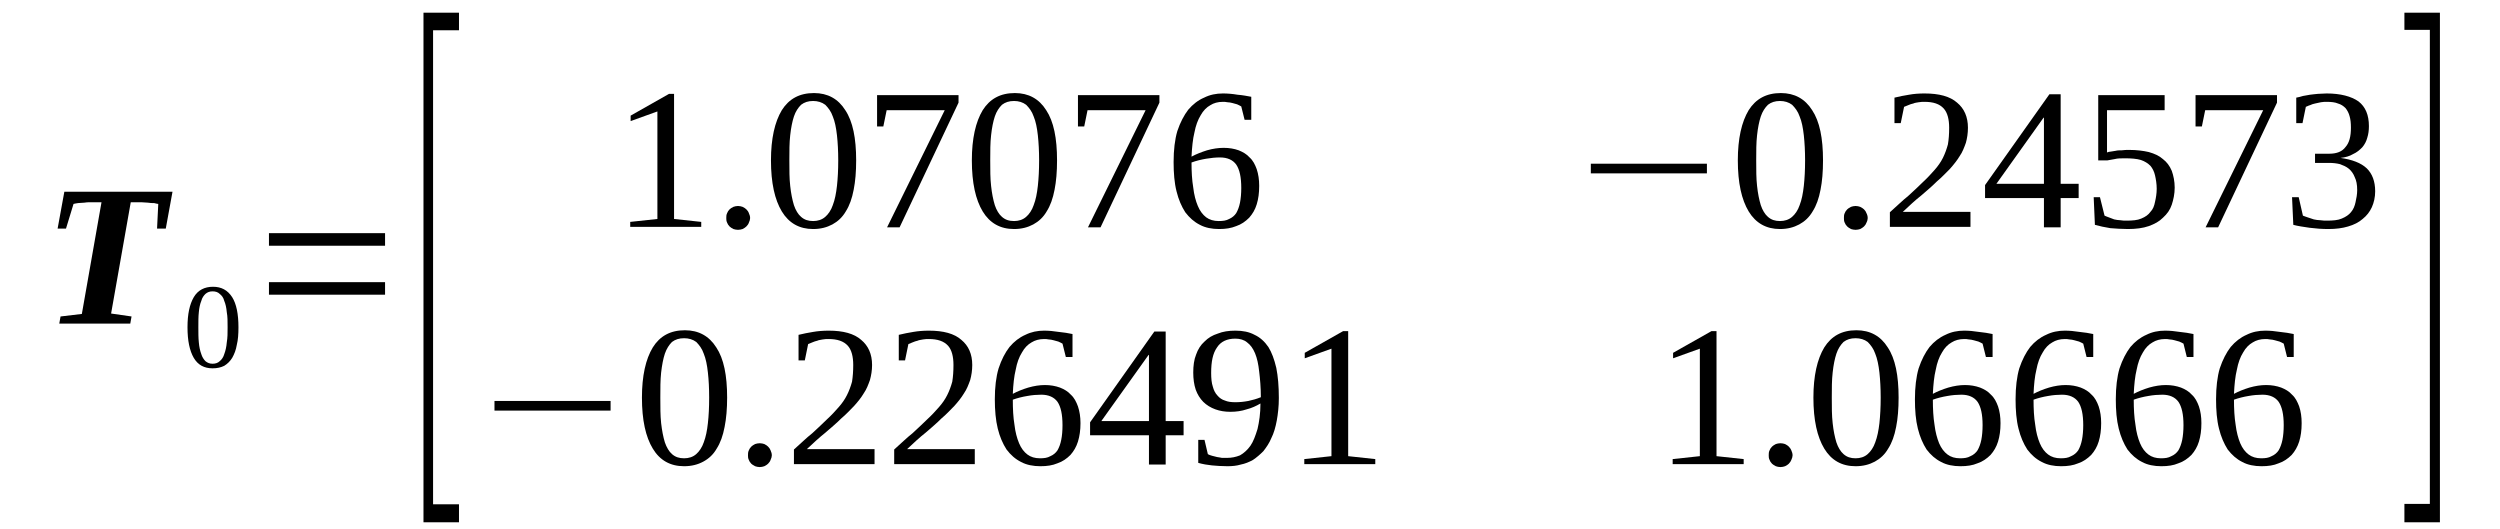 <?xml version='1.0' encoding='UTF-8'?>
<!-- This file was generated by dvisvgm 1.15.1 -->
<svg height='36pt' version='1.1' viewBox='0 -36 170 36' width='170pt' xmlns='http://www.w3.org/2000/svg' xmlns:xlink='http://www.w3.org/1999/xlink'>
<defs>
<clipPath id='clip1'>
<path clip-rule='evenodd' d='M0 -35.989H169.918V-0.029H0V-35.989'/>
</clipPath>
</defs>
<g id='page1'>
<g>
<path clip-path='url(#clip1)' d='M4.031 -13.996L4.117 -14.48L5.566 -14.652L6.902 -22.246H6.504C6.391 -22.246 6.277 -22.246 6.133 -22.246C5.992 -22.246 5.852 -22.246 5.738 -22.219C5.594 -22.219 5.453 -22.191 5.312 -22.191C5.195 -22.164 5.082 -22.164 5 -22.133L4.488 -20.457H3.918L4.375 -22.961H11.73L11.273 -20.457H10.68L10.762 -22.133C10.707 -22.133 10.594 -22.164 10.48 -22.191C10.336 -22.191 10.195 -22.191 10.055 -22.219C9.91 -22.219 9.77 -22.246 9.629 -22.246C9.484 -22.246 9.371 -22.246 9.285 -22.246H8.891L7.555 -14.68L8.945 -14.48L8.859 -13.996H4.031Z' fill-rule='evenodd'/>
<path clip-path='url(#clip1)' d='M16.215 -13.743C16.215 -13.286 16.188 -12.887 16.102 -12.547C16.047 -12.204 15.934 -11.922 15.789 -11.665C15.648 -11.438 15.477 -11.266 15.25 -11.126C15.023 -11.012 14.77 -10.954 14.457 -10.954C13.887 -10.954 13.461 -11.18 13.176 -11.665C12.895 -12.149 12.75 -12.832 12.75 -13.743C12.75 -14.653 12.895 -15.305 13.176 -15.79C13.461 -16.274 13.914 -16.5 14.484 -16.5C15.051 -16.5 15.477 -16.274 15.789 -15.79C16.074 -15.336 16.215 -14.653 16.215 -13.743ZM15.477 -13.743C15.477 -14.141 15.477 -14.481 15.422 -14.766C15.395 -15.079 15.336 -15.336 15.25 -15.536C15.195 -15.762 15.082 -15.903 14.938 -16.016C14.824 -16.133 14.656 -16.188 14.457 -16.188C14.258 -16.188 14.113 -16.133 13.973 -16.016C13.859 -15.903 13.746 -15.762 13.688 -15.536C13.605 -15.336 13.547 -15.079 13.52 -14.766C13.488 -14.481 13.488 -14.141 13.488 -13.743C13.488 -13.372 13.488 -13.032 13.52 -12.719C13.547 -12.403 13.605 -12.149 13.688 -11.922C13.746 -11.723 13.859 -11.551 13.973 -11.438C14.113 -11.325 14.258 -11.266 14.457 -11.266C14.656 -11.266 14.824 -11.325 14.938 -11.438C15.082 -11.551 15.195 -11.723 15.25 -11.922C15.336 -12.149 15.395 -12.403 15.422 -12.719C15.477 -13.032 15.477 -13.372 15.477 -13.743Z' fill-rule='evenodd'/>
<path clip-path='url(#clip1)' d='M18.289 -15.961V-16.813H26.184V-15.961H18.289ZM18.289 -19.29V-20.145H26.184V-19.29H18.289Z' fill-rule='evenodd'/>
<path clip-path='url(#clip1)' d='M28.797 -0.485V-35.137H31.211V-33.942H29.449V-1.708H31.211V-0.485H28.797Z' fill-rule='evenodd'/>
<path clip-path='url(#clip1)' d='M45.836 -21.11L47.684 -20.911V-20.571H42.855V-20.911L44.703 -21.11V-28.422L42.883 -27.766V-28.137L45.496 -29.618H45.836V-21.11Z' fill-rule='evenodd'/>
<path clip-path='url(#clip1)' d='M51.008 -21.169C51.008 -21.082 50.977 -20.969 50.922 -20.856C50.895 -20.77 50.836 -20.684 50.75 -20.598C50.695 -20.54 50.609 -20.485 50.496 -20.426C50.41 -20.399 50.297 -20.372 50.184 -20.372S49.957 -20.399 49.871 -20.426C49.758 -20.485 49.672 -20.54 49.613 -20.598C49.531 -20.684 49.473 -20.77 49.445 -20.856C49.387 -20.969 49.387 -21.082 49.387 -21.169C49.387 -21.282 49.387 -21.395 49.445 -21.508C49.473 -21.594 49.531 -21.68 49.613 -21.766C49.672 -21.821 49.758 -21.879 49.871 -21.934C49.957 -21.965 50.07 -21.993 50.184 -21.993S50.41 -21.965 50.496 -21.934C50.609 -21.879 50.695 -21.821 50.75 -21.766C50.836 -21.68 50.895 -21.594 50.922 -21.508C50.977 -21.395 51.008 -21.282 51.008 -21.169Z' fill-rule='evenodd'/>
<path clip-path='url(#clip1)' d='M58.219 -25.094C58.219 -24.325 58.164 -23.672 58.051 -23.102C57.938 -22.504 57.766 -22.02 57.512 -21.622C57.281 -21.223 56.969 -20.938 56.602 -20.739C56.23 -20.54 55.805 -20.426 55.293 -20.426C54.359 -20.426 53.648 -20.825 53.164 -21.622C52.684 -22.419 52.426 -23.555 52.426 -25.094C52.426 -26.575 52.684 -27.711 53.164 -28.508C53.648 -29.274 54.359 -29.672 55.352 -29.672C56.289 -29.672 57 -29.274 57.48 -28.508C57.992 -27.739 58.219 -26.602 58.219 -25.094ZM57 -25.094C57 -25.719 56.969 -26.29 56.914 -26.801C56.855 -27.313 56.773 -27.739 56.629 -28.082C56.516 -28.422 56.316 -28.676 56.117 -28.875C55.891 -29.047 55.605 -29.133 55.293 -29.133C54.953 -29.133 54.699 -29.047 54.473 -28.875C54.273 -28.676 54.102 -28.422 53.988 -28.082C53.875 -27.739 53.789 -27.313 53.734 -26.801C53.676 -26.29 53.676 -25.719 53.676 -25.094C53.676 -24.438 53.676 -23.872 53.734 -23.36C53.789 -22.844 53.875 -22.419 53.988 -22.047C54.102 -21.707 54.273 -21.422 54.473 -21.254C54.699 -21.055 54.953 -20.969 55.293 -20.969C55.605 -20.969 55.891 -21.055 56.117 -21.254C56.316 -21.422 56.516 -21.707 56.629 -22.047C56.773 -22.419 56.855 -22.844 56.914 -23.36C56.969 -23.872 57 -24.438 57 -25.094Z' fill-rule='evenodd'/>
<path clip-path='url(#clip1)' d='M60.066 -27.399H59.641V-29.532H65.18V-29.02L61.172 -20.54H60.32L64.242 -28.508H60.293L60.066 -27.399Z' fill-rule='evenodd'/>
<path clip-path='url(#clip1)' d='M71.879 -25.094C71.879 -24.325 71.824 -23.672 71.711 -23.102C71.597 -22.504 71.426 -22.02 71.172 -21.622C70.942 -21.223 70.629 -20.938 70.262 -20.739C69.891 -20.54 69.465 -20.426 68.957 -20.426C68.019 -20.426 67.309 -20.825 66.824 -21.622C66.344 -22.419 66.086 -23.555 66.086 -25.094C66.086 -26.575 66.344 -27.711 66.824 -28.508C67.309 -29.274 68.019 -29.672 69.012 -29.672C69.949 -29.672 70.66 -29.274 71.141 -28.508C71.652 -27.739 71.879 -26.602 71.879 -25.094ZM70.66 -25.094C70.66 -25.719 70.629 -26.29 70.574 -26.801C70.516 -27.313 70.434 -27.739 70.289 -28.082C70.176 -28.422 69.977 -28.676 69.777 -28.875C69.551 -29.047 69.269 -29.133 68.957 -29.133C68.613 -29.133 68.359 -29.047 68.133 -28.875C67.934 -28.676 67.762 -28.422 67.648 -28.082C67.535 -27.739 67.449 -27.313 67.394 -26.801C67.336 -26.29 67.336 -25.719 67.336 -25.094C67.336 -24.438 67.336 -23.872 67.394 -23.36C67.449 -22.844 67.535 -22.419 67.648 -22.047C67.762 -21.707 67.934 -21.422 68.133 -21.254C68.359 -21.055 68.613 -20.969 68.957 -20.969C69.269 -20.969 69.551 -21.055 69.777 -21.254C69.977 -21.422 70.176 -21.707 70.289 -22.047C70.434 -22.419 70.516 -22.844 70.574 -23.36C70.629 -23.872 70.66 -24.438 70.66 -25.094Z' fill-rule='evenodd'/>
<path clip-path='url(#clip1)' d='M73.727 -27.399H73.301V-29.532H78.84V-29.02L74.836 -20.54H73.981L77.902 -28.508H73.953L73.727 -27.399Z' fill-rule='evenodd'/>
<path clip-path='url(#clip1)' d='M85.625 -23.36C85.625 -22.875 85.57 -22.477 85.457 -22.106C85.344 -21.735 85.172 -21.454 84.945 -21.196C84.687 -20.938 84.406 -20.739 84.063 -20.625C83.723 -20.485 83.355 -20.426 82.898 -20.426C82.418 -20.426 81.961 -20.512 81.594 -20.711C81.195 -20.911 80.883 -21.196 80.598 -21.567C80.344 -21.965 80.144 -22.419 80.004 -22.989C79.859 -23.555 79.805 -24.239 79.805 -24.981C79.805 -25.805 79.891 -26.516 80.058 -27.086C80.258 -27.684 80.516 -28.165 80.797 -28.536C81.109 -28.907 81.481 -29.192 81.879 -29.36C82.273 -29.559 82.699 -29.645 83.156 -29.645C83.469 -29.645 83.809 -29.618 84.148 -29.559C84.488 -29.532 84.801 -29.473 85.086 -29.419V-27.852H84.633L84.406 -28.762C84.32 -28.821 84.234 -28.848 84.121 -28.907C84.035 -28.934 83.922 -28.961 83.809 -28.993C83.695 -29.02 83.582 -29.047 83.469 -29.047C83.355 -29.075 83.242 -29.075 83.156 -29.075C82.812 -29.075 82.531 -28.993 82.305 -28.848C82.047 -28.707 81.82 -28.477 81.648 -28.165C81.453 -27.852 81.309 -27.454 81.223 -27C81.109 -26.543 81.055 -25.977 81.023 -25.348C81.336 -25.52 81.707 -25.661 82.074 -25.778C82.473 -25.891 82.844 -25.946 83.211 -25.946C83.582 -25.946 83.922 -25.891 84.234 -25.778C84.519 -25.661 84.773 -25.52 84.972 -25.294C85.199 -25.094 85.344 -24.809 85.457 -24.497C85.57 -24.153 85.625 -23.786 85.625 -23.36ZM82.871 -20.969C83.156 -20.969 83.383 -20.997 83.582 -21.11C83.781 -21.196 83.949 -21.336 84.063 -21.508C84.176 -21.707 84.262 -21.934 84.32 -22.219C84.375 -22.504 84.406 -22.844 84.406 -23.215C84.406 -23.954 84.293 -24.469 84.063 -24.809C83.836 -25.122 83.469 -25.294 82.957 -25.294C82.672 -25.294 82.332 -25.262 82.019 -25.207C81.68 -25.149 81.336 -25.067 81.023 -24.95C81.023 -24.325 81.055 -23.754 81.141 -23.243C81.195 -22.762 81.309 -22.332 81.453 -21.993C81.594 -21.653 81.793 -21.395 82.019 -21.223C82.246 -21.055 82.531 -20.969 82.871 -20.969Z' fill-rule='evenodd'/>
<path clip-path='url(#clip1)' d='M108.176 -24.211V-24.868H116.07V-24.211H108.176Z' fill-rule='evenodd'/>
<path clip-path='url(#clip1)' d='M123.965 -25.094C123.965 -24.325 123.91 -23.672 123.797 -23.102C123.684 -22.504 123.512 -22.02 123.258 -21.622C123.027 -21.223 122.715 -20.938 122.348 -20.739C121.977 -20.54 121.551 -20.426 121.039 -20.426C120.105 -20.426 119.395 -20.825 118.91 -21.622C118.43 -22.419 118.172 -23.555 118.172 -25.094C118.172 -26.575 118.43 -27.711 118.91 -28.508C119.395 -29.274 120.105 -29.672 121.098 -29.672C122.035 -29.672 122.746 -29.274 123.227 -28.508C123.738 -27.739 123.965 -26.602 123.965 -25.094ZM122.746 -25.094C122.746 -25.719 122.715 -26.29 122.66 -26.801C122.602 -27.313 122.52 -27.739 122.375 -28.082C122.262 -28.422 122.062 -28.676 121.863 -28.875C121.637 -29.047 121.352 -29.133 121.039 -29.133C120.699 -29.133 120.445 -29.047 120.219 -28.875C120.02 -28.676 119.848 -28.422 119.734 -28.082C119.621 -27.739 119.535 -27.313 119.48 -26.801C119.422 -26.29 119.422 -25.719 119.422 -25.094C119.422 -24.438 119.422 -23.872 119.48 -23.36C119.535 -22.844 119.621 -22.419 119.734 -22.047C119.848 -21.707 120.02 -21.422 120.219 -21.254C120.445 -21.055 120.699 -20.969 121.039 -20.969C121.352 -20.969 121.637 -21.055 121.863 -21.254C122.062 -21.422 122.262 -21.707 122.375 -22.047C122.52 -22.419 122.602 -22.844 122.66 -23.36C122.715 -23.872 122.746 -24.438 122.746 -25.094Z' fill-rule='evenodd'/>
<path clip-path='url(#clip1)' d='M127.004 -21.169C127.004 -21.082 126.977 -20.969 126.918 -20.856C126.891 -20.77 126.836 -20.684 126.75 -20.598C126.691 -20.54 126.605 -20.485 126.492 -20.426C126.41 -20.399 126.293 -20.372 126.18 -20.372C126.066 -20.372 125.953 -20.399 125.867 -20.426C125.754 -20.485 125.672 -20.54 125.613 -20.598C125.527 -20.684 125.473 -20.77 125.441 -20.856C125.387 -20.969 125.387 -21.082 125.387 -21.169C125.387 -21.282 125.387 -21.395 125.441 -21.508C125.473 -21.594 125.527 -21.68 125.613 -21.766C125.672 -21.821 125.754 -21.879 125.867 -21.934C125.953 -21.965 126.066 -21.993 126.18 -21.993C126.293 -21.993 126.41 -21.965 126.492 -21.934C126.605 -21.879 126.691 -21.821 126.75 -21.766C126.836 -21.68 126.891 -21.594 126.918 -21.508C126.977 -21.395 127.004 -21.282 127.004 -21.169Z' fill-rule='evenodd'/>
<path clip-path='url(#clip1)' d='M133.992 -20.571H128.512V-21.567C128.965 -21.965 129.363 -22.364 129.758 -22.676C130.129 -23.016 130.469 -23.329 130.754 -23.614C131.066 -23.899 131.32 -24.184 131.547 -24.438C131.777 -24.696 131.977 -24.981 132.117 -25.262C132.258 -25.547 132.371 -25.86 132.457 -26.176C132.516 -26.516 132.543 -26.887 132.543 -27.313C132.543 -27.883 132.43 -28.336 132.172 -28.622C131.891 -28.934 131.465 -29.075 130.867 -29.075C130.754 -29.075 130.613 -29.075 130.469 -29.047C130.355 -29.02 130.215 -29.02 130.102 -28.961C129.988 -28.934 129.875 -28.907 129.758 -28.848C129.676 -28.821 129.563 -28.762 129.477 -28.735L129.25 -27.625H128.824V-29.36C129.164 -29.446 129.477 -29.504 129.816 -29.559C130.129 -29.618 130.496 -29.645 130.867 -29.645C131.859 -29.645 132.602 -29.446 133.082 -29.02C133.566 -28.622 133.82 -28.051 133.82 -27.313C133.82 -26.942 133.766 -26.602 133.68 -26.29C133.566 -25.977 133.453 -25.661 133.254 -25.379C133.082 -25.094 132.855 -24.809 132.602 -24.524C132.344 -24.27 132.059 -23.954 131.719 -23.672C131.406 -23.36 131.039 -23.044 130.641 -22.704C130.242 -22.391 129.844 -22.02 129.391 -21.594H133.992V-20.571Z' fill-rule='evenodd'/>
<path clip-path='url(#clip1)' d='M140.125 -22.532V-20.54H138.988V-22.532H134.984V-23.415L139.359 -29.59H140.125V-23.5H141.348V-22.532H140.125ZM138.988 -27.997H138.961L135.754 -23.5H138.988V-27.997Z' fill-rule='evenodd'/>
<path clip-path='url(#clip1)' d='M144.812 -25.805C145.293 -25.805 145.75 -25.747 146.117 -25.661C146.516 -25.547 146.828 -25.407 147.082 -25.18C147.34 -24.981 147.539 -24.723 147.68 -24.383C147.793 -24.071 147.879 -23.672 147.879 -23.243C147.879 -22.817 147.793 -22.419 147.68 -22.079C147.566 -21.735 147.367 -21.454 147.082 -21.196C146.828 -20.938 146.516 -20.77 146.117 -20.625C145.719 -20.485 145.238 -20.426 144.699 -20.426C144.273 -20.426 143.875 -20.457 143.504 -20.485C143.137 -20.54 142.766 -20.625 142.453 -20.711L142.371 -22.59H142.797L143.109 -21.336C143.191 -21.309 143.277 -21.254 143.391 -21.223C143.504 -21.169 143.648 -21.137 143.762 -21.082C143.902 -21.055 144.043 -21.024 144.187 -21.024C144.328 -20.997 144.473 -20.997 144.586 -20.997C145.012 -20.997 145.352 -21.024 145.605 -21.137C145.891 -21.254 146.09 -21.395 146.23 -21.594C146.402 -21.766 146.488 -21.993 146.543 -22.278C146.602 -22.532 146.656 -22.844 146.656 -23.161C146.656 -23.5 146.602 -23.813 146.543 -24.071C146.488 -24.325 146.375 -24.551 146.23 -24.723C146.063 -24.895 145.836 -25.036 145.578 -25.122C145.293 -25.207 144.926 -25.235 144.5 -25.235C144.242 -25.235 143.988 -25.235 143.789 -25.18C143.59 -25.149 143.449 -25.122 143.305 -25.094H142.68V-29.532H147.195V-28.508H143.277V-25.633C143.336 -25.661 143.449 -25.692 143.535 -25.692C143.648 -25.719 143.762 -25.719 143.875 -25.747C143.988 -25.778 144.129 -25.778 144.273 -25.778C144.441 -25.805 144.613 -25.805 144.812 -25.805Z' fill-rule='evenodd'/>
<path clip-path='url(#clip1)' d='M149.727 -27.399H149.297V-29.532H154.836V-29.02L150.832 -20.54H149.98L153.898 -28.508H149.953L149.727 -27.399Z' fill-rule='evenodd'/>
<path clip-path='url(#clip1)' d='M161.512 -22.989C161.512 -22.59 161.426 -22.219 161.285 -21.907C161.141 -21.594 160.941 -21.336 160.66 -21.11C160.402 -20.883 160.062 -20.711 159.664 -20.598C159.297 -20.485 158.84 -20.426 158.328 -20.426C157.902 -20.426 157.477 -20.457 157.051 -20.512C156.656 -20.571 156.258 -20.625 155.945 -20.711L155.859 -22.59H156.312L156.598 -21.336C156.684 -21.309 156.797 -21.254 156.91 -21.223C157.051 -21.169 157.195 -21.137 157.336 -21.082C157.477 -21.055 157.621 -21.024 157.789 -21.024C157.961 -20.997 158.102 -20.997 158.215 -20.997C158.641 -20.997 158.984 -21.024 159.238 -21.137C159.523 -21.254 159.723 -21.395 159.863 -21.567C160.035 -21.766 160.121 -21.993 160.176 -22.247C160.235 -22.504 160.289 -22.79 160.289 -23.075C160.289 -23.442 160.235 -23.727 160.121 -23.954C160.035 -24.184 159.891 -24.383 159.723 -24.524C159.551 -24.668 159.352 -24.75 159.125 -24.836C158.899 -24.895 158.641 -24.922 158.387 -24.922H157.422V-25.547H158.387C158.899 -25.547 159.265 -25.692 159.496 -26.004C159.75 -26.29 159.863 -26.715 159.863 -27.313C159.863 -27.625 159.836 -27.883 159.777 -28.082C159.723 -28.309 159.609 -28.508 159.496 -28.649C159.352 -28.794 159.184 -28.907 158.984 -28.961C158.785 -29.047 158.527 -29.075 158.215 -29.075C158.102 -29.075 157.961 -29.075 157.82 -29.047C157.676 -29.02 157.562 -28.993 157.422 -28.961C157.308 -28.934 157.195 -28.907 157.082 -28.848C156.969 -28.821 156.883 -28.762 156.797 -28.735L156.57 -27.625H156.145V-29.36C156.285 -29.391 156.457 -29.419 156.598 -29.473C156.769 -29.504 156.91 -29.532 157.082 -29.559C157.25 -29.59 157.422 -29.59 157.621 -29.618C157.82 -29.618 158.02 -29.645 158.215 -29.645C159.152 -29.645 159.891 -29.446 160.375 -29.106C160.859 -28.735 161.086 -28.165 161.086 -27.426C161.086 -27.141 161.055 -26.887 160.973 -26.629C160.914 -26.403 160.801 -26.176 160.629 -25.977C160.461 -25.805 160.262 -25.633 160.004 -25.52C159.777 -25.379 159.465 -25.294 159.152 -25.262C159.949 -25.149 160.547 -24.922 160.941 -24.551C161.313 -24.184 161.512 -23.672 161.512 -22.989Z' fill-rule='evenodd'/>
<path clip-path='url(#clip1)' d='M33.625 -8.079V-8.735H41.52V-8.079H33.625Z' fill-rule='evenodd'/>
<path clip-path='url(#clip1)' d='M49.445 -8.961C49.445 -8.196 49.387 -7.54 49.273 -6.969C49.16 -6.372 48.988 -5.891 48.734 -5.493C48.508 -5.094 48.195 -4.809 47.824 -4.61C47.457 -4.411 47.031 -4.297 46.52 -4.297C45.582 -4.297 44.871 -4.696 44.391 -5.493C43.906 -6.29 43.652 -7.426 43.652 -8.961C43.652 -10.442 43.906 -11.579 44.391 -12.376C44.871 -13.145 45.582 -13.543 46.574 -13.543C47.512 -13.543 48.223 -13.145 48.707 -12.376C49.219 -11.61 49.445 -10.469 49.445 -8.961ZM48.223 -8.961C48.223 -9.586 48.195 -10.157 48.137 -10.668C48.082 -11.18 47.996 -11.61 47.855 -11.95C47.742 -12.29 47.543 -12.547 47.344 -12.747C47.117 -12.918 46.832 -13.001 46.52 -13.001C46.18 -13.001 45.922 -12.918 45.695 -12.747C45.496 -12.547 45.328 -12.29 45.211 -11.95C45.098 -11.61 45.016 -11.18 44.957 -10.668C44.902 -10.157 44.902 -9.586 44.902 -8.961C44.902 -8.309 44.902 -7.739 44.957 -7.227C45.016 -6.715 45.098 -6.29 45.211 -5.918C45.328 -5.579 45.496 -5.293 45.695 -5.122C45.922 -4.922 46.18 -4.836 46.52 -4.836C46.832 -4.836 47.117 -4.922 47.344 -5.122C47.543 -5.293 47.742 -5.579 47.855 -5.918C47.996 -6.29 48.082 -6.715 48.137 -7.227C48.195 -7.739 48.223 -8.309 48.223 -8.961Z' fill-rule='evenodd'/>
<path clip-path='url(#clip1)' d='M52.484 -5.036C52.484 -4.95 52.453 -4.836 52.398 -4.723C52.371 -4.637 52.312 -4.551 52.227 -4.465C52.172 -4.411 52.086 -4.352 51.973 -4.297C51.887 -4.266 51.773 -4.239 51.66 -4.239C51.547 -4.239 51.434 -4.266 51.348 -4.297C51.234 -4.352 51.148 -4.411 51.09 -4.465C51.008 -4.551 50.949 -4.637 50.922 -4.723C50.863 -4.836 50.863 -4.95 50.863 -5.036C50.863 -5.149 50.863 -5.262 50.922 -5.379C50.949 -5.461 51.008 -5.547 51.09 -5.633C51.148 -5.692 51.234 -5.747 51.348 -5.805C51.434 -5.833 51.547 -5.86 51.66 -5.86C51.773 -5.86 51.887 -5.833 51.973 -5.805C52.086 -5.747 52.172 -5.692 52.227 -5.633C52.312 -5.547 52.371 -5.461 52.398 -5.379C52.453 -5.262 52.484 -5.149 52.484 -5.036Z' fill-rule='evenodd'/>
<path clip-path='url(#clip1)' d='M59.469 -4.438H53.988V-5.434C54.441 -5.833 54.84 -6.231 55.238 -6.543C55.605 -6.887 55.949 -7.2 56.23 -7.481C56.543 -7.766 56.801 -8.051 57.027 -8.309C57.254 -8.563 57.453 -8.848 57.594 -9.133C57.738 -9.418 57.852 -9.731 57.938 -10.043C57.992 -10.383 58.02 -10.754 58.02 -11.18C58.02 -11.751 57.906 -12.204 57.652 -12.489C57.367 -12.801 56.941 -12.946 56.344 -12.946C56.23 -12.946 56.09 -12.946 55.949 -12.918C55.836 -12.887 55.691 -12.887 55.578 -12.832C55.465 -12.801 55.352 -12.774 55.238 -12.719C55.152 -12.688 55.039 -12.633 54.953 -12.602L54.727 -11.493H54.301V-13.231C54.641 -13.317 54.953 -13.372 55.293 -13.43C55.605 -13.485 55.977 -13.516 56.344 -13.516C57.34 -13.516 58.078 -13.317 58.562 -12.887C59.043 -12.489 59.301 -11.922 59.301 -11.18C59.301 -10.813 59.242 -10.469 59.156 -10.157C59.043 -9.844 58.93 -9.532 58.73 -9.247C58.562 -8.961 58.332 -8.676 58.078 -8.395C57.824 -8.137 57.539 -7.825 57.199 -7.54C56.887 -7.227 56.516 -6.915 56.117 -6.571C55.723 -6.258 55.324 -5.891 54.867 -5.461H59.469V-4.438Z' fill-rule='evenodd'/>
<path clip-path='url(#clip1)' d='M66.285 -4.438H60.805V-5.434C61.258 -5.833 61.656 -6.231 62.055 -6.543C62.422 -6.887 62.766 -7.2 63.047 -7.481C63.359 -7.766 63.617 -8.051 63.844 -8.309C64.07 -8.563 64.269 -8.848 64.41 -9.133C64.555 -9.418 64.668 -9.731 64.754 -10.043C64.809 -10.383 64.836 -10.754 64.836 -11.18C64.836 -11.751 64.723 -12.204 64.469 -12.489C64.184 -12.801 63.758 -12.946 63.16 -12.946C63.047 -12.946 62.906 -12.946 62.766 -12.918C62.652 -12.887 62.508 -12.887 62.395 -12.832C62.281 -12.801 62.168 -12.774 62.055 -12.719C61.969 -12.688 61.855 -12.633 61.77 -12.602L61.543 -11.493H61.117V-13.231C61.457 -13.317 61.77 -13.372 62.109 -13.43C62.422 -13.485 62.793 -13.516 63.16 -13.516C64.156 -13.516 64.894 -13.317 65.375 -12.887C65.859 -12.489 66.113 -11.922 66.113 -11.18C66.113 -10.813 66.059 -10.469 65.973 -10.157C65.859 -9.844 65.746 -9.532 65.547 -9.247C65.375 -8.961 65.148 -8.676 64.894 -8.395C64.637 -8.137 64.356 -7.825 64.012 -7.54C63.703 -7.227 63.332 -6.915 62.934 -6.571C62.535 -6.258 62.141 -5.891 61.684 -5.461H66.285V-4.438Z' fill-rule='evenodd'/>
<path clip-path='url(#clip1)' d='M73.473 -7.227C73.473 -6.743 73.414 -6.344 73.301 -5.973C73.187 -5.606 73.016 -5.321 72.789 -5.063C72.535 -4.809 72.25 -4.61 71.91 -4.497C71.566 -4.352 71.199 -4.297 70.746 -4.297C70.262 -4.297 69.809 -4.383 69.438 -4.583C69.039 -4.782 68.727 -5.063 68.445 -5.434C68.188 -5.833 67.988 -6.29 67.848 -6.856C67.707 -7.426 67.648 -8.11 67.648 -8.848C67.648 -9.672 67.734 -10.383 67.906 -10.954C68.102 -11.551 68.359 -12.036 68.644 -12.403C68.957 -12.774 69.324 -13.059 69.723 -13.231C70.121 -13.43 70.547 -13.516 71 -13.516C71.312 -13.516 71.652 -13.485 71.992 -13.43C72.336 -13.399 72.648 -13.344 72.93 -13.286V-11.723H72.477L72.25 -12.633C72.164 -12.688 72.078 -12.719 71.965 -12.774C71.879 -12.801 71.766 -12.832 71.652 -12.86C71.539 -12.887 71.426 -12.918 71.312 -12.918C71.199 -12.946 71.086 -12.946 71 -12.946C70.66 -12.946 70.375 -12.86 70.148 -12.719C69.891 -12.575 69.664 -12.348 69.496 -12.036C69.297 -11.723 69.152 -11.325 69.07 -10.868C68.957 -10.415 68.898 -9.844 68.871 -9.219C69.184 -9.387 69.551 -9.532 69.922 -9.645C70.32 -9.758 70.688 -9.817 71.059 -9.817C71.426 -9.817 71.766 -9.758 72.078 -9.645C72.363 -9.532 72.617 -9.387 72.817 -9.161C73.043 -8.961 73.187 -8.676 73.301 -8.364C73.414 -8.024 73.473 -7.653 73.473 -7.227ZM70.715 -4.836C71 -4.836 71.227 -4.864 71.426 -4.981C71.625 -5.063 71.797 -5.208 71.91 -5.379C72.023 -5.579 72.109 -5.805 72.164 -6.09C72.223 -6.372 72.25 -6.715 72.25 -7.086C72.25 -7.825 72.137 -8.336 71.91 -8.676C71.68 -8.989 71.312 -9.161 70.801 -9.161C70.516 -9.161 70.176 -9.133 69.863 -9.075C69.523 -9.02 69.184 -8.934 68.871 -8.821C68.871 -8.196 68.898 -7.625 68.984 -7.114C69.039 -6.629 69.152 -6.204 69.297 -5.86C69.438 -5.52 69.637 -5.262 69.863 -5.094C70.09 -4.922 70.375 -4.836 70.715 -4.836Z' fill-rule='evenodd'/>
<path clip-path='url(#clip1)' d='M79.266 -6.403V-4.411H78.129V-6.403H74.125V-7.282L78.496 -13.457H79.266V-7.368H80.484V-6.403H79.266ZM78.129 -11.864H78.102L74.891 -7.368H78.129V-11.864Z' fill-rule='evenodd'/>
<path clip-path='url(#clip1)' d='M81.141 -10.668C81.141 -11.126 81.195 -11.551 81.336 -11.891C81.453 -12.235 81.649 -12.547 81.906 -12.774C82.16 -13.032 82.445 -13.2 82.812 -13.317C83.156 -13.457 83.555 -13.516 84.008 -13.516C84.519 -13.516 84.945 -13.43 85.312 -13.231C85.684 -13.059 85.996 -12.774 86.25 -12.403C86.477 -12.036 86.648 -11.579 86.789 -10.981C86.902 -10.415 86.961 -9.731 86.961 -8.934C86.961 -8.364 86.902 -7.852 86.82 -7.399C86.734 -6.942 86.621 -6.543 86.449 -6.204C86.309 -5.86 86.109 -5.579 85.91 -5.321C85.684 -5.094 85.457 -4.895 85.199 -4.723C84.945 -4.583 84.66 -4.465 84.375 -4.411C84.094 -4.325 83.781 -4.297 83.469 -4.297C83.07 -4.297 82.73 -4.325 82.418 -4.352C82.106 -4.383 81.793 -4.438 81.481 -4.524V-6.09H81.906L82.133 -5.122C82.219 -5.063 82.332 -5.036 82.418 -5.008C82.531 -4.981 82.645 -4.95 82.758 -4.922C82.871 -4.895 82.984 -4.895 83.097 -4.864C83.211 -4.864 83.324 -4.864 83.438 -4.864C83.75 -4.864 84.035 -4.922 84.32 -5.036C84.574 -5.18 84.832 -5.407 85.031 -5.692C85.227 -5.973 85.371 -6.372 85.512 -6.829C85.625 -7.313 85.711 -7.879 85.711 -8.563C85.426 -8.395 85.113 -8.25 84.773 -8.165C84.433 -8.051 84.063 -7.997 83.668 -7.997C83.297 -7.997 82.957 -8.051 82.645 -8.165C82.332 -8.278 82.047 -8.45 81.82 -8.676C81.594 -8.907 81.422 -9.188 81.309 -9.504C81.195 -9.844 81.141 -10.243 81.141 -10.668ZM84.008 -12.973C83.438 -12.973 83.012 -12.774 82.758 -12.376C82.473 -11.977 82.359 -11.411 82.359 -10.641C82.359 -10.27 82.387 -9.958 82.473 -9.704C82.531 -9.473 82.645 -9.247 82.785 -9.106C82.93 -8.934 83.097 -8.821 83.297 -8.762C83.496 -8.676 83.723 -8.649 84.008 -8.649C84.293 -8.649 84.574 -8.676 84.887 -8.735C85.172 -8.793 85.457 -8.876 85.738 -8.989C85.738 -9.645 85.684 -10.243 85.625 -10.727C85.57 -11.239 85.484 -11.637 85.344 -11.977C85.199 -12.321 85.031 -12.547 84.801 -12.719C84.606 -12.887 84.32 -12.973 84.008 -12.973Z' fill-rule='evenodd'/>
<path clip-path='url(#clip1)' d='M91.676 -4.981L93.519 -4.782V-4.438H88.692V-4.782L90.539 -4.981V-12.29L88.723 -11.637V-12.008L91.336 -13.485H91.676V-4.981Z' fill-rule='evenodd'/>
<path clip-path='url(#clip1)' d='M116.723 -4.981L118.57 -4.782V-4.438H113.742V-4.782L115.59 -4.981V-12.29L113.77 -11.637V-12.008L116.383 -13.485H116.723V-4.981Z' fill-rule='evenodd'/>
<path clip-path='url(#clip1)' d='M121.895 -5.036C121.895 -4.95 121.863 -4.836 121.809 -4.723C121.777 -4.637 121.723 -4.551 121.637 -4.465C121.582 -4.411 121.496 -4.352 121.383 -4.297C121.297 -4.266 121.184 -4.239 121.07 -4.239C120.957 -4.239 120.844 -4.266 120.758 -4.297C120.645 -4.352 120.559 -4.411 120.5 -4.465C120.414 -4.551 120.359 -4.637 120.332 -4.723C120.273 -4.836 120.273 -4.95 120.273 -5.036C120.273 -5.149 120.273 -5.262 120.332 -5.379C120.359 -5.461 120.414 -5.547 120.5 -5.633C120.559 -5.692 120.645 -5.747 120.758 -5.805C120.844 -5.833 120.957 -5.86 121.07 -5.86C121.184 -5.86 121.297 -5.833 121.383 -5.805C121.496 -5.747 121.582 -5.692 121.637 -5.633C121.723 -5.547 121.777 -5.461 121.809 -5.379C121.863 -5.262 121.895 -5.149 121.895 -5.036Z' fill-rule='evenodd'/>
<path clip-path='url(#clip1)' d='M129.105 -8.961C129.105 -8.196 129.051 -7.54 128.937 -6.969C128.824 -6.372 128.652 -5.891 128.395 -5.493C128.168 -5.094 127.855 -4.809 127.488 -4.61C127.117 -4.411 126.691 -4.297 126.18 -4.297C125.242 -4.297 124.535 -4.696 124.051 -5.493C123.57 -6.29 123.312 -7.426 123.312 -8.961C123.312 -10.442 123.57 -11.579 124.051 -12.376C124.535 -13.145 125.242 -13.543 126.238 -13.543C127.176 -13.543 127.887 -13.145 128.367 -12.376C128.879 -11.61 129.105 -10.469 129.105 -8.961ZM127.887 -8.961C127.887 -9.586 127.855 -10.157 127.801 -10.668C127.742 -11.18 127.656 -11.61 127.516 -11.95C127.402 -12.29 127.203 -12.547 127.004 -12.747C126.777 -12.918 126.492 -13.001 126.18 -13.001C125.84 -13.001 125.586 -12.918 125.359 -12.747C125.16 -12.547 124.988 -12.29 124.875 -11.95C124.762 -11.61 124.676 -11.18 124.621 -10.668C124.562 -10.157 124.562 -9.586 124.562 -8.961C124.562 -8.309 124.562 -7.739 124.621 -7.227C124.676 -6.715 124.762 -6.29 124.875 -5.918C124.988 -5.579 125.16 -5.293 125.359 -5.122C125.586 -4.922 125.84 -4.836 126.18 -4.836C126.492 -4.836 126.777 -4.922 127.004 -5.122C127.203 -5.293 127.402 -5.579 127.516 -5.918C127.656 -6.29 127.742 -6.715 127.801 -7.227C127.855 -7.739 127.887 -8.309 127.887 -8.961Z' fill-rule='evenodd'/>
<path clip-path='url(#clip1)' d='M136.035 -7.227C136.035 -6.743 135.98 -6.344 135.867 -5.973C135.754 -5.606 135.582 -5.321 135.355 -5.063C135.098 -4.809 134.816 -4.61 134.473 -4.497C134.133 -4.352 133.766 -4.297 133.309 -4.297C132.828 -4.297 132.371 -4.383 132.004 -4.583C131.605 -4.782 131.293 -5.063 131.008 -5.434C130.754 -5.833 130.555 -6.29 130.414 -6.856C130.27 -7.426 130.215 -8.11 130.215 -8.848C130.215 -9.672 130.301 -10.383 130.469 -10.954C130.668 -11.551 130.926 -12.036 131.207 -12.403C131.52 -12.774 131.891 -13.059 132.289 -13.231C132.684 -13.43 133.109 -13.516 133.566 -13.516C133.879 -13.516 134.219 -13.485 134.559 -13.43C134.898 -13.399 135.211 -13.344 135.496 -13.286V-11.723H135.043L134.816 -12.633C134.73 -12.688 134.645 -12.719 134.531 -12.774C134.445 -12.801 134.332 -12.832 134.219 -12.86C134.105 -12.887 133.992 -12.918 133.879 -12.918C133.766 -12.946 133.652 -12.946 133.566 -12.946C133.223 -12.946 132.941 -12.86 132.715 -12.719C132.457 -12.575 132.23 -12.348 132.059 -12.036C131.859 -11.723 131.719 -11.325 131.633 -10.868C131.52 -10.415 131.465 -9.844 131.434 -9.219C131.746 -9.387 132.117 -9.532 132.484 -9.645C132.883 -9.758 133.254 -9.817 133.621 -9.817C133.992 -9.817 134.332 -9.758 134.645 -9.645C134.93 -9.532 135.184 -9.387 135.383 -9.161C135.609 -8.961 135.754 -8.676 135.867 -8.364C135.98 -8.024 136.035 -7.653 136.035 -7.227ZM133.281 -4.836C133.566 -4.836 133.793 -4.864 133.992 -4.981C134.191 -5.063 134.359 -5.208 134.473 -5.379C134.586 -5.579 134.672 -5.805 134.73 -6.09C134.785 -6.372 134.816 -6.715 134.816 -7.086C134.816 -7.825 134.703 -8.336 134.473 -8.676C134.246 -8.989 133.879 -9.161 133.367 -9.161C133.082 -9.161 132.742 -9.133 132.43 -9.075C132.09 -9.02 131.746 -8.934 131.434 -8.821C131.434 -8.196 131.465 -7.625 131.547 -7.114C131.605 -6.629 131.719 -6.204 131.859 -5.86C132.004 -5.52 132.203 -5.262 132.43 -5.094C132.656 -4.922 132.941 -4.836 133.281 -4.836Z' fill-rule='evenodd'/>
<path clip-path='url(#clip1)' d='M142.879 -7.227C142.879 -6.743 142.824 -6.344 142.711 -5.973C142.598 -5.606 142.426 -5.321 142.199 -5.063C141.941 -4.809 141.66 -4.61 141.32 -4.497C140.976 -4.352 140.609 -4.297 140.152 -4.297C139.672 -4.297 139.219 -4.383 138.848 -4.583C138.449 -4.782 138.137 -5.063 137.855 -5.434C137.598 -5.833 137.398 -6.29 137.258 -6.856C137.113 -7.426 137.059 -8.11 137.059 -8.848C137.059 -9.672 137.145 -10.383 137.312 -10.954C137.512 -11.551 137.77 -12.036 138.051 -12.403C138.363 -12.774 138.734 -13.059 139.133 -13.231C139.527 -13.43 139.957 -13.516 140.41 -13.516C140.723 -13.516 141.063 -13.485 141.402 -13.43C141.746 -13.399 142.059 -13.344 142.34 -13.286V-11.723H141.887L141.66 -12.633C141.574 -12.688 141.488 -12.719 141.375 -12.774C141.289 -12.801 141.176 -12.832 141.063 -12.86C140.949 -12.887 140.836 -12.918 140.723 -12.918C140.609 -12.946 140.496 -12.946 140.41 -12.946C140.07 -12.946 139.785 -12.86 139.559 -12.719C139.301 -12.575 139.074 -12.348 138.906 -12.036C138.707 -11.723 138.562 -11.325 138.477 -10.868C138.363 -10.415 138.309 -9.844 138.281 -9.219C138.594 -9.387 138.961 -9.532 139.332 -9.645C139.727 -9.758 140.098 -9.817 140.465 -9.817C140.836 -9.817 141.176 -9.758 141.488 -9.645C141.773 -9.532 142.027 -9.387 142.227 -9.161C142.453 -8.961 142.598 -8.676 142.711 -8.364C142.824 -8.024 142.879 -7.653 142.879 -7.227ZM140.125 -4.836C140.41 -4.836 140.637 -4.864 140.836 -4.981C141.035 -5.063 141.203 -5.208 141.32 -5.379C141.434 -5.579 141.515 -5.805 141.574 -6.09C141.629 -6.372 141.66 -6.715 141.66 -7.086C141.66 -7.825 141.547 -8.336 141.32 -8.676C141.09 -8.989 140.723 -9.161 140.211 -9.161C139.926 -9.161 139.586 -9.133 139.273 -9.075C138.934 -9.02 138.594 -8.934 138.281 -8.821C138.281 -8.196 138.309 -7.625 138.395 -7.114C138.449 -6.629 138.562 -6.204 138.707 -5.86C138.848 -5.52 139.047 -5.262 139.273 -5.094C139.5 -4.922 139.785 -4.836 140.125 -4.836Z' fill-rule='evenodd'/>
<path clip-path='url(#clip1)' d='M149.695 -7.227C149.695 -6.743 149.641 -6.344 149.527 -5.973C149.414 -5.606 149.242 -5.321 149.016 -5.063C148.758 -4.809 148.477 -4.61 148.133 -4.497C147.793 -4.352 147.426 -4.297 146.969 -4.297C146.488 -4.297 146.031 -4.383 145.664 -4.583C145.266 -4.782 144.953 -5.063 144.668 -5.434C144.414 -5.833 144.215 -6.29 144.074 -6.856C143.93 -7.426 143.875 -8.11 143.875 -8.848C143.875 -9.672 143.961 -10.383 144.129 -10.954C144.328 -11.551 144.586 -12.036 144.867 -12.403C145.18 -12.774 145.551 -13.059 145.949 -13.231C146.344 -13.43 146.769 -13.516 147.226 -13.516C147.539 -13.516 147.879 -13.485 148.219 -13.43C148.559 -13.399 148.871 -13.344 149.156 -13.286V-11.723H148.703L148.477 -12.633C148.391 -12.688 148.305 -12.719 148.191 -12.774C148.105 -12.801 147.992 -12.832 147.879 -12.86C147.765 -12.887 147.652 -12.918 147.539 -12.918C147.426 -12.946 147.313 -12.946 147.226 -12.946C146.887 -12.946 146.602 -12.86 146.375 -12.719C146.117 -12.575 145.891 -12.348 145.719 -12.036C145.523 -11.723 145.379 -11.325 145.293 -10.868C145.18 -10.415 145.125 -9.844 145.094 -9.219C145.406 -9.387 145.777 -9.532 146.144 -9.645C146.543 -9.758 146.914 -9.817 147.281 -9.817C147.652 -9.817 147.992 -9.758 148.305 -9.645C148.59 -9.532 148.844 -9.387 149.043 -9.161C149.27 -8.961 149.414 -8.676 149.527 -8.364C149.641 -8.024 149.695 -7.653 149.695 -7.227ZM146.941 -4.836C147.226 -4.836 147.453 -4.864 147.652 -4.981C147.852 -5.063 148.019 -5.208 148.133 -5.379C148.246 -5.579 148.332 -5.805 148.391 -6.09C148.445 -6.372 148.477 -6.715 148.477 -7.086C148.477 -7.825 148.363 -8.336 148.133 -8.676C147.906 -8.989 147.539 -9.161 147.027 -9.161C146.742 -9.161 146.402 -9.133 146.09 -9.075C145.75 -9.02 145.406 -8.934 145.094 -8.821C145.094 -8.196 145.125 -7.625 145.211 -7.114C145.266 -6.629 145.379 -6.204 145.523 -5.86C145.664 -5.52 145.863 -5.262 146.09 -5.094C146.317 -4.922 146.602 -4.836 146.941 -4.836Z' fill-rule='evenodd'/>
<path clip-path='url(#clip1)' d='M156.512 -7.227C156.512 -6.743 156.457 -6.344 156.344 -5.973C156.226 -5.606 156.059 -5.321 155.832 -5.063C155.574 -4.809 155.293 -4.61 154.949 -4.497C154.609 -4.352 154.242 -4.297 153.785 -4.297C153.305 -4.297 152.848 -4.383 152.48 -4.583C152.082 -4.782 151.77 -5.063 151.484 -5.434C151.231 -5.833 151.031 -6.29 150.891 -6.856C150.746 -7.426 150.692 -8.11 150.692 -8.848C150.692 -9.672 150.777 -10.383 150.945 -10.954C151.145 -11.551 151.402 -12.036 151.684 -12.403C151.996 -12.774 152.367 -13.059 152.762 -13.231C153.16 -13.43 153.586 -13.516 154.043 -13.516C154.355 -13.516 154.695 -13.485 155.035 -13.43C155.375 -13.399 155.687 -13.344 155.973 -13.286V-11.723H155.52L155.293 -12.633C155.207 -12.688 155.121 -12.719 155.008 -12.774C154.922 -12.801 154.809 -12.832 154.695 -12.86C154.582 -12.887 154.469 -12.918 154.355 -12.918C154.242 -12.946 154.125 -12.946 154.043 -12.946C153.699 -12.946 153.418 -12.86 153.191 -12.719C152.934 -12.575 152.707 -12.348 152.535 -12.036C152.336 -11.723 152.195 -11.325 152.109 -10.868C151.996 -10.415 151.941 -9.844 151.91 -9.219C152.223 -9.387 152.594 -9.532 152.961 -9.645C153.359 -9.758 153.73 -9.817 154.098 -9.817C154.469 -9.817 154.809 -9.758 155.121 -9.645C155.406 -9.532 155.66 -9.387 155.859 -9.161C156.086 -8.961 156.226 -8.676 156.344 -8.364C156.457 -8.024 156.512 -7.653 156.512 -7.227ZM153.758 -4.836C154.043 -4.836 154.27 -4.864 154.469 -4.981C154.668 -5.063 154.836 -5.208 154.949 -5.379C155.063 -5.579 155.148 -5.805 155.207 -6.09C155.262 -6.372 155.293 -6.715 155.293 -7.086C155.293 -7.825 155.176 -8.336 154.949 -8.676C154.723 -8.989 154.355 -9.161 153.844 -9.161C153.559 -9.161 153.219 -9.133 152.906 -9.075C152.567 -9.02 152.223 -8.934 151.91 -8.821C151.91 -8.196 151.941 -7.625 152.023 -7.114C152.082 -6.629 152.195 -6.204 152.336 -5.86C152.48 -5.52 152.68 -5.262 152.906 -5.094C153.133 -4.922 153.418 -4.836 153.758 -4.836Z' fill-rule='evenodd'/>
<path clip-path='url(#clip1)' d='M165.914 -0.485H163.5V-1.735H165.23V-33.969H163.5V-35.137H165.914V-0.485Z' fill-rule='evenodd'/>
</g>
</g>
</svg>
